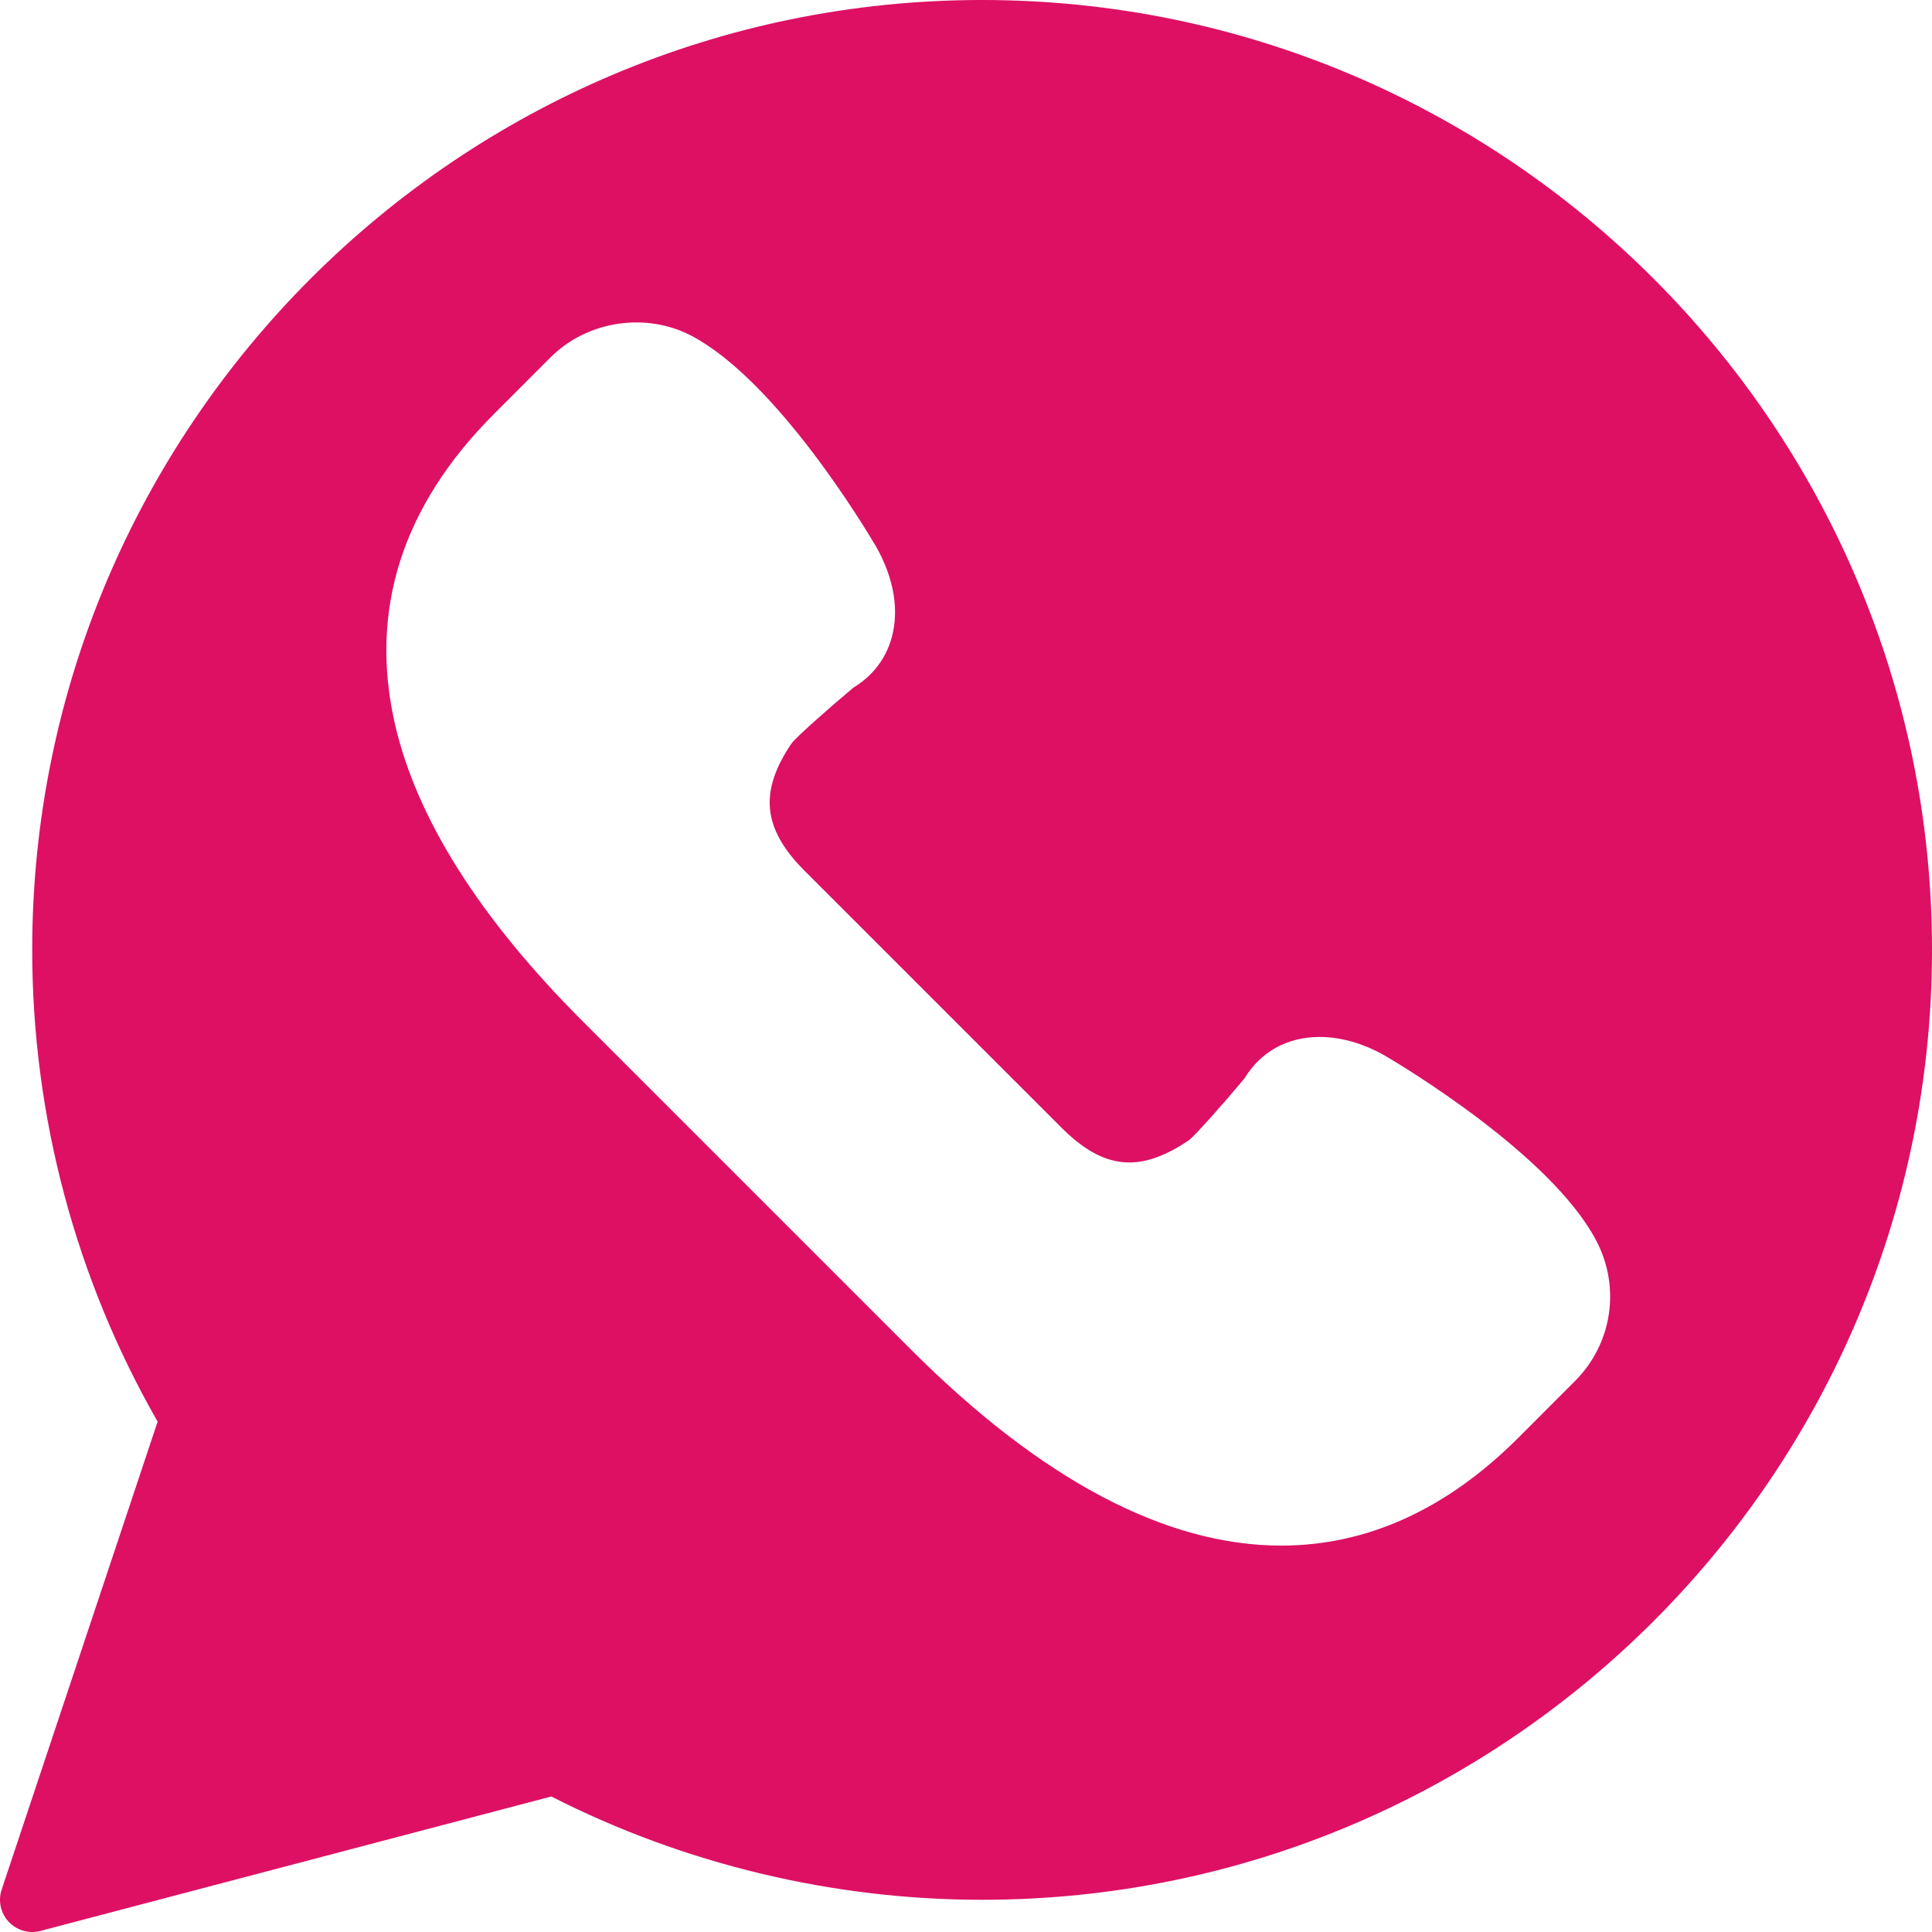 <?xml version="1.0" encoding="UTF-8"?>
<svg width="49px" height="49px" viewBox="0 0 49 49" version="1.1" xmlns="http://www.w3.org/2000/svg" xmlns:xlink="http://www.w3.org/1999/xlink">
    <!-- Generator: Sketch 50.2 (55047) - http://www.bohemiancoding.com/sketch -->
    <title>Group</title>
    <desc>Created with Sketch.</desc>
    <defs></defs>
    <g id="review" stroke="none" stroke-width="1" fill="none" fill-rule="evenodd">
        <g id="NEW-FOOTER" transform="translate(-1087, -386)" fill="#DD1064" fill-rule="nonzero">
            <g id="Group-6" transform="translate(254, 386)">
                <g id="Group" transform="translate(833, 0)">
                    <g id="Shape">
                        <path d="M24.908,0 C11.624,0 0.817,10.807 0.817,24.092 C0.817,28.294 1.916,32.423 3.998,36.056 L0.042,47.925 C-0.053,48.209 0.016,48.523 0.221,48.742 C0.377,48.909 0.595,49 0.817,49 C0.886,49 0.956,48.991 1.024,48.973 L13.983,45.563 C17.348,47.278 21.119,48.183 24.908,48.183 C38.193,48.183 49,37.376 49,24.092 C49,10.807 38.193,0 24.908,0 Z M39.942,35.03 L38.506,36.467 C36.693,38.28 34.67,39.2 32.495,39.2 C32.494,39.2 32.495,39.2 32.494,39.2 C29.563,39.2 26.401,37.526 23.1,34.224 L14.776,25.9 C12.172,23.296 10.572,20.767 10.021,18.382 C9.351,15.485 10.196,12.831 12.533,10.495 L13.969,9.058 C14.893,8.135 16.387,7.908 17.544,8.52 C19.718,9.671 21.971,13.441 22.221,13.866 C22.671,14.656 22.809,15.473 22.615,16.173 C22.466,16.708 22.132,17.144 21.644,17.44 C20.985,17.992 20.211,18.68 20.075,18.855 C19.246,20.079 19.34,21.019 20.409,22.089 L26.912,28.591 C27.99,29.67 28.912,29.759 30.156,28.917 C30.32,28.788 31.008,28.015 31.56,27.355 C31.973,26.673 32.648,26.3 33.469,26.3 C34.008,26.3 34.58,26.463 35.125,26.774 C35.559,27.029 39.33,29.282 40.48,31.456 C41.109,32.644 40.893,34.08 39.942,35.03 Z"></path>
                    </g>
                </g>
            </g>
        </g>
    </g>
</svg>